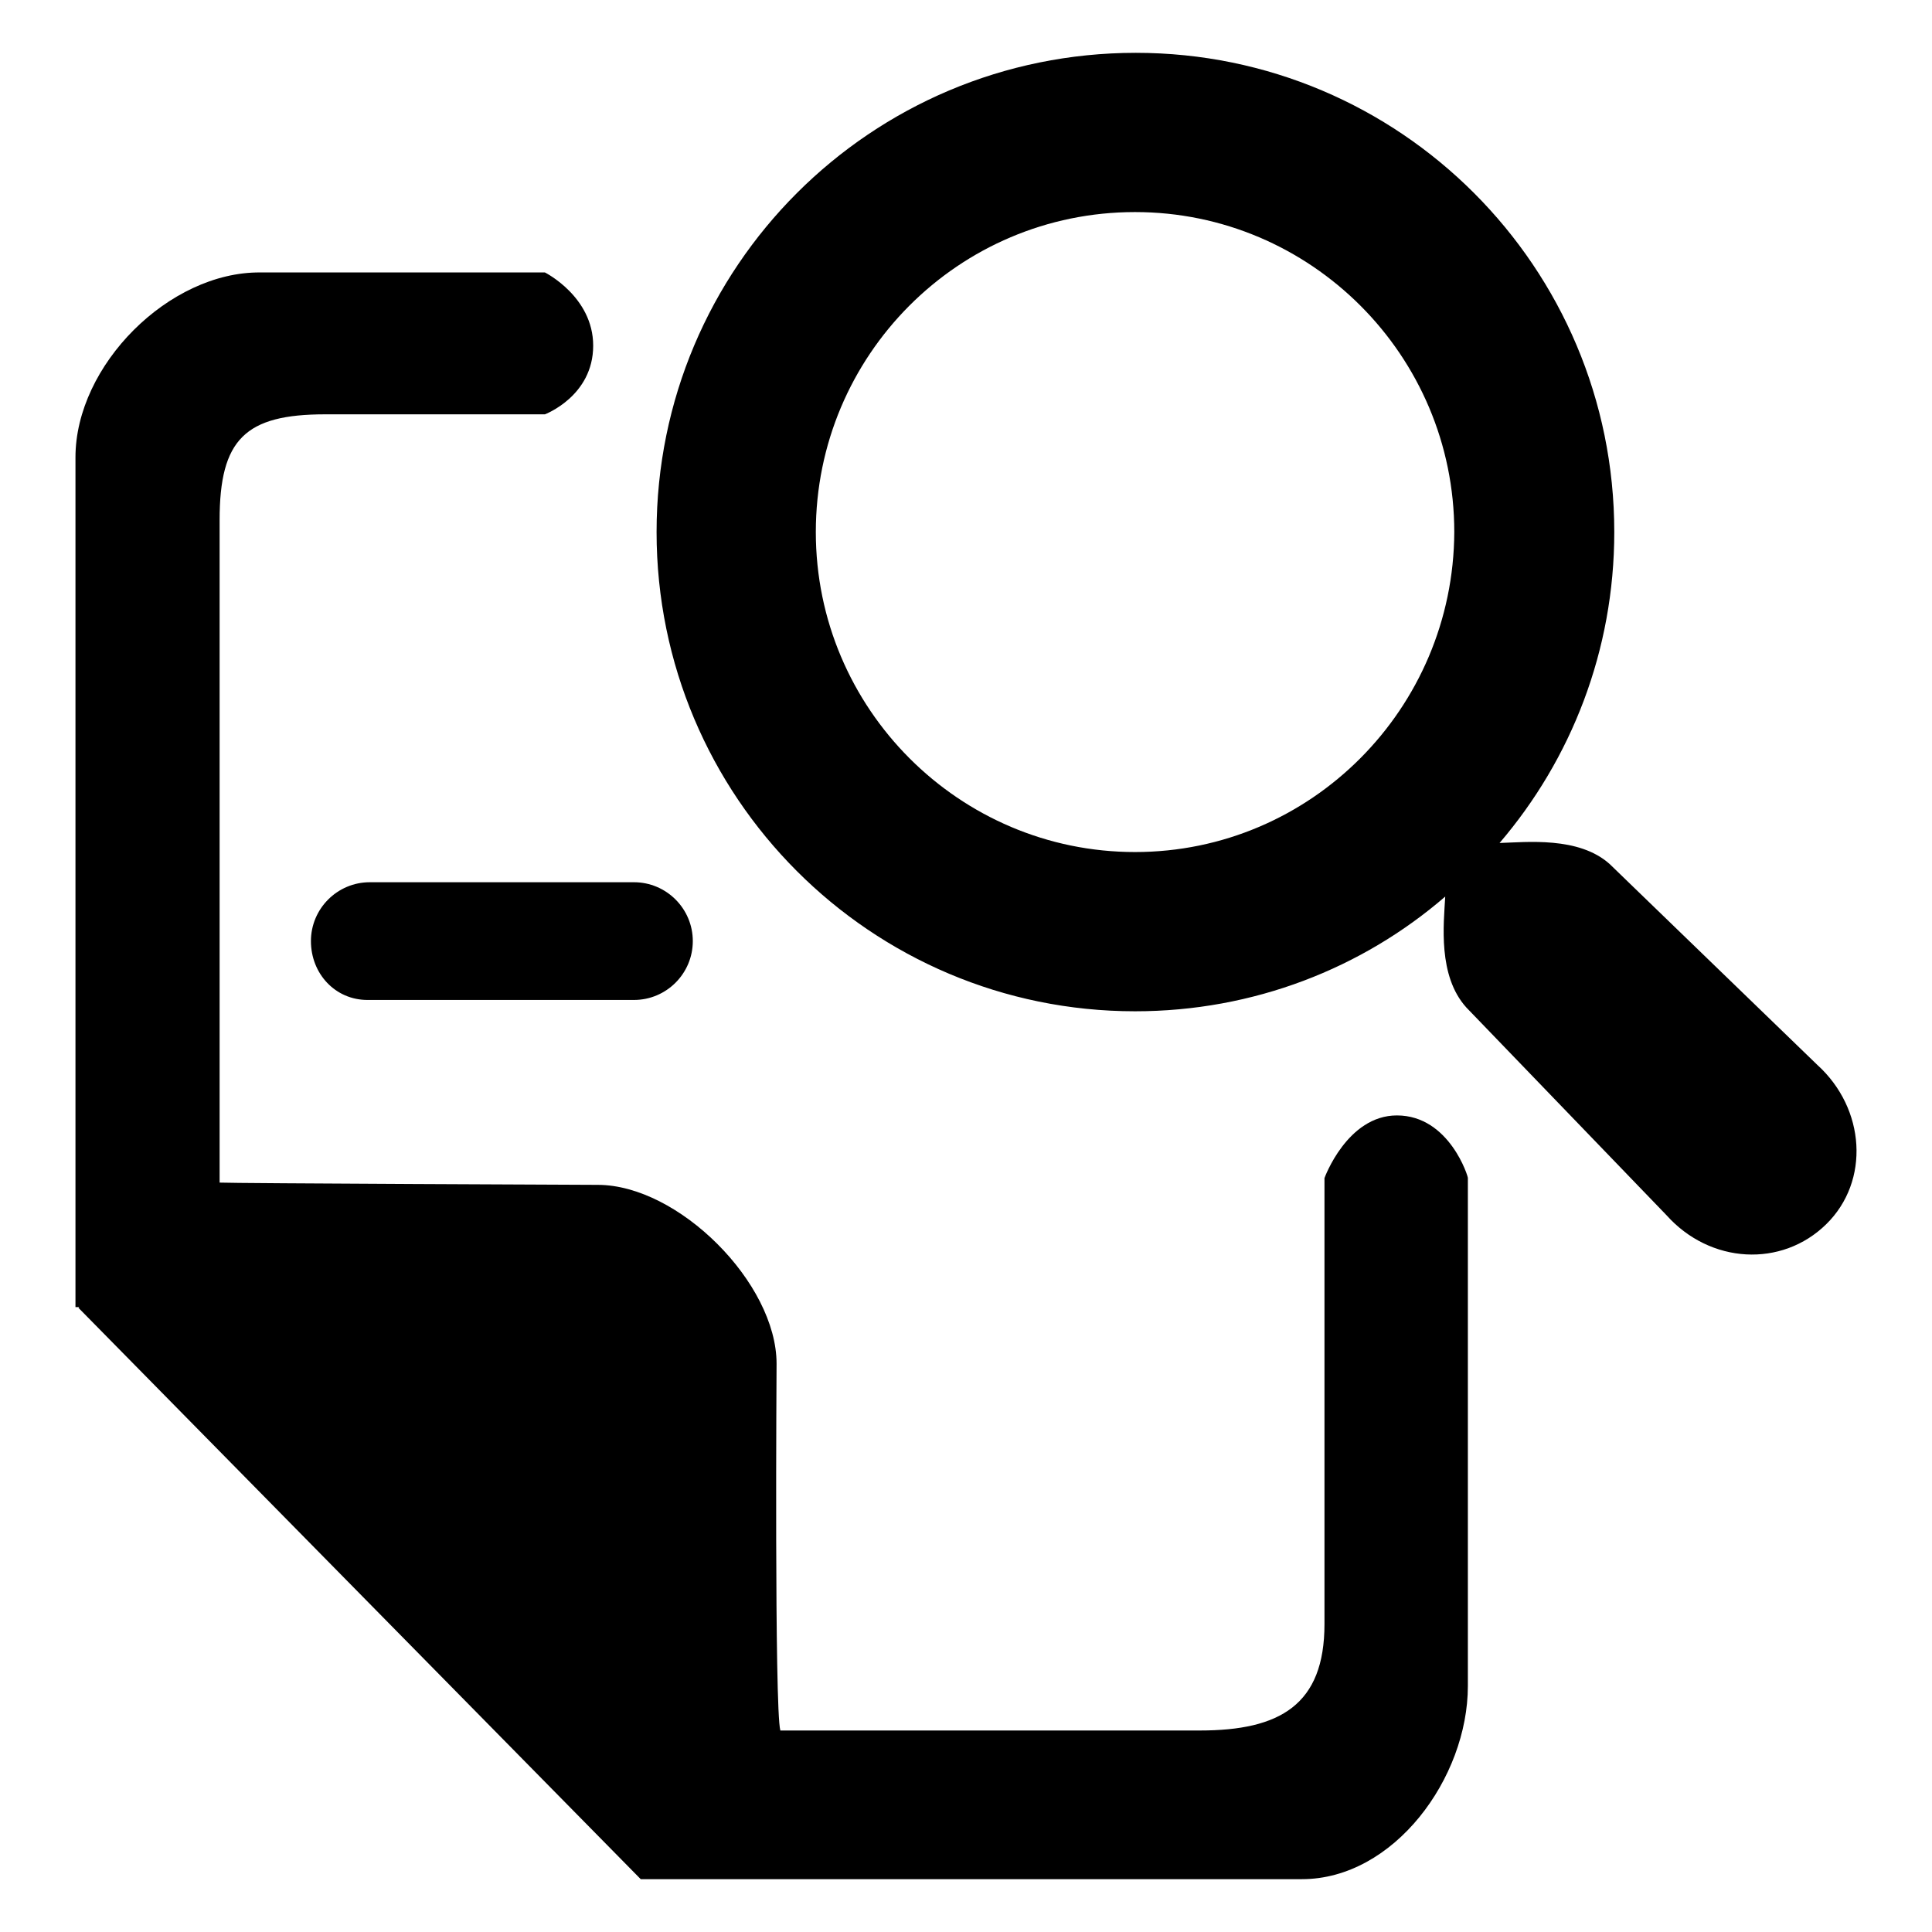 <?xml version="1.0" encoding="utf-8"?>
<!-- Svg Vector Icons : http://www.onlinewebfonts.com/icon -->
<!DOCTYPE svg PUBLIC "-//W3C//DTD SVG 1.1//EN" "http://www.w3.org/Graphics/SVG/1.1/DTD/svg11.dtd">
<svg version="1.1" xmlns="http://www.w3.org/2000/svg" xmlns:xlink="http://www.w3.org/1999/xlink" x="0px" y="0px" viewBox="0 0 256 256" enable-background="new 0 0 256 256" xml:space="preserve">
<g><g><path fill="#000000" d="M240.8,141.1l-27.5-26.6c-4.1-3.7-11.1-2.9-14.6-2.8c9.5-11.1,15.2-25.5,15.2-41.2c0-35.1-28.4-63.5-63.4-63.5C115.4,7,87,35.4,87,70.5c0,35.1,28.4,63.5,63.4,63.5c15.7,0,30.1-5.7,41.1-15.2c-0.2,3.6-1,10.5,2.8,14.7l26.5,27.5c5.8,6.5,15.3,7,21.2,1.2C247.8,156.5,247.2,146.9,240.8,141.1L240.8,141.1z M150.4,112.9c-23.3,0-42.3-19-42.3-42.4c0-23.4,18.9-42.4,42.3-42.4c23.3,0,42.3,19,42.3,42.4C192.6,93.9,173.7,112.9,150.4,112.9L150.4,112.9z M185.1,147.8c-6.6,0-9.6,8.3-9.6,8.3v59.1c0,10.7-5.9,14.1-16.5,14.1h-55.6c-0.8-2.8-0.5-48.6-0.5-48.6c0-10.7-13-23.7-23.7-23.7c0,0-48.5-0.2-50.1-0.3V68.9c0-10.7,3.4-14,14-14h29.1c0,0,6.4-2.4,6.4-9.1c0-6.5-6.4-9.7-6.4-9.7H34.5C22.4,36,10,48.4,10,60.6v112.6h0.5l-0.1,0.1L84.9,249l0,0l0,0h87.6c12.2,0,22-13.4,22-25.6v-67.3C194.6,156.1,192.1,147.8,185.1,147.8L185.1,147.8z M41.2,124.7c0,4.3,3.2,7.8,7.5,7.8H84c4.3,0,7.8-3.5,7.8-7.8c0-4.3-3.5-7.8-7.8-7.8H49C44.7,116.9,41.2,120.4,41.2,124.7L41.2,124.7z"/></g></g>
</svg>